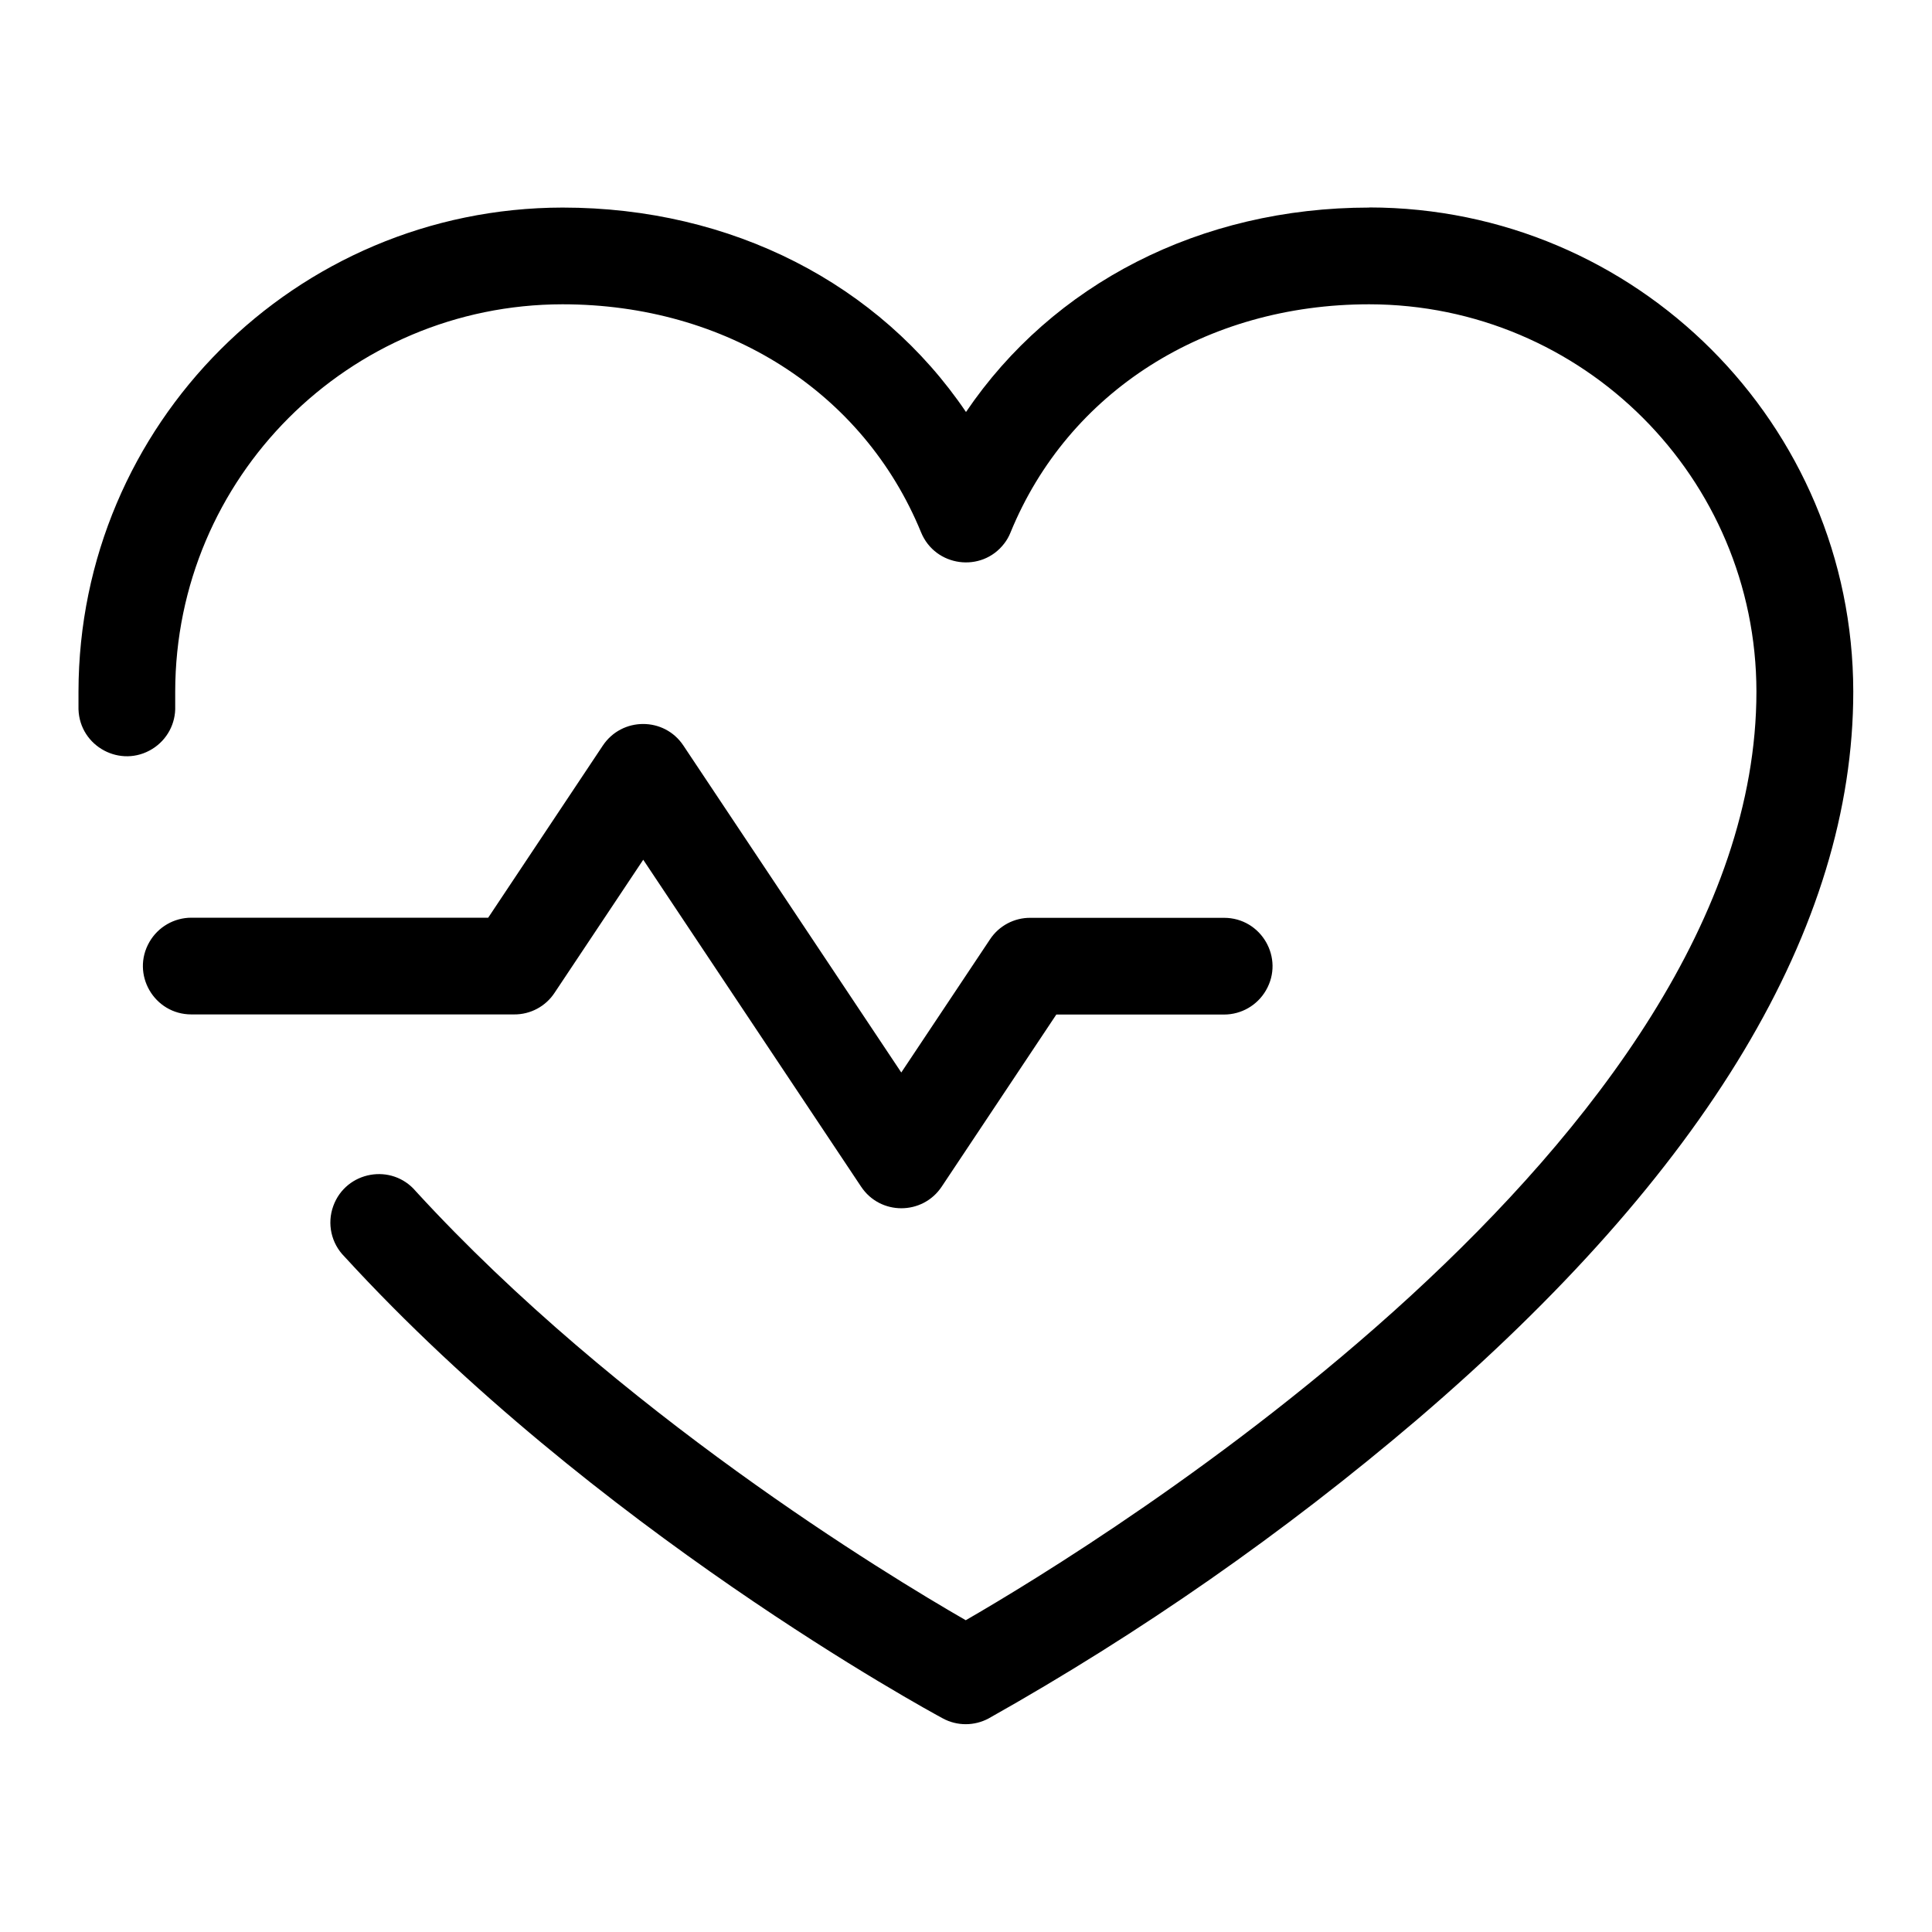 <svg xmlns="http://www.w3.org/2000/svg" viewBox="-0.5 -0.5 16 16" fill="#000000" id="Heartbeat-Light--Streamline-Phosphor.svg" height="16" width="16"><desc>Heartbeat Light Streamline Icon: https://streamlinehq.com</desc><path d="M3.758 7.901H1.085c-0.309 0 -0.502 -0.334 -0.347 -0.601 0.072 -0.124 0.204 -0.2 0.347 -0.2h2.458l0.949 -1.425c0.159 -0.239 0.51 -0.239 0.668 0l1.804 2.707 0.735 -1.103c0.074 -0.112 0.2 -0.179 0.334 -0.178h1.604c0.309 0 0.502 0.334 0.347 0.601 -0.072 0.124 -0.204 0.2 -0.347 0.2h-1.389l-0.949 1.425c-0.159 0.239 -0.51 0.239 -0.668 0L4.827 6.62l-0.735 1.103c-0.074 0.112 -0.2 0.179 -0.334 0.178ZM10.841 1.219c-1.403 0 -2.623 0.633 -3.341 1.693 -0.718 -1.06 -1.938 -1.693 -3.341 -1.693C1.946 1.222 0.153 3.015 0.15 5.228v0.146c0.01 0.309 0.35 0.491 0.612 0.328 0.122 -0.076 0.194 -0.21 0.189 -0.354v-0.121c0.002 -1.771 1.437 -3.205 3.207 -3.207 1.355 0 2.493 0.724 2.97 1.889 0.117 0.285 0.5 0.337 0.688 0.093 0.022 -0.028 0.04 -0.06 0.053 -0.093 0.477 -1.165 1.615 -1.889 2.97 -1.889 1.771 0.002 3.205 1.437 3.207 3.207 0 3.724 -5.453 7.059 -6.548 7.691 -0.657 -0.378 -2.879 -1.725 -4.554 -3.552 -0.199 -0.236 -0.579 -0.168 -0.684 0.122 -0.053 0.146 -0.017 0.309 0.093 0.419 2.067 2.256 4.838 3.761 4.955 3.824 0.118 0.064 0.261 0.064 0.38 0 1.259 -0.708 2.446 -1.536 3.545 -2.472 2.399 -2.051 3.615 -4.081 3.615 -6.032 -0.003 -2.213 -1.796 -4.007 -4.009 -4.009Z" stroke-width="1"></path></svg>